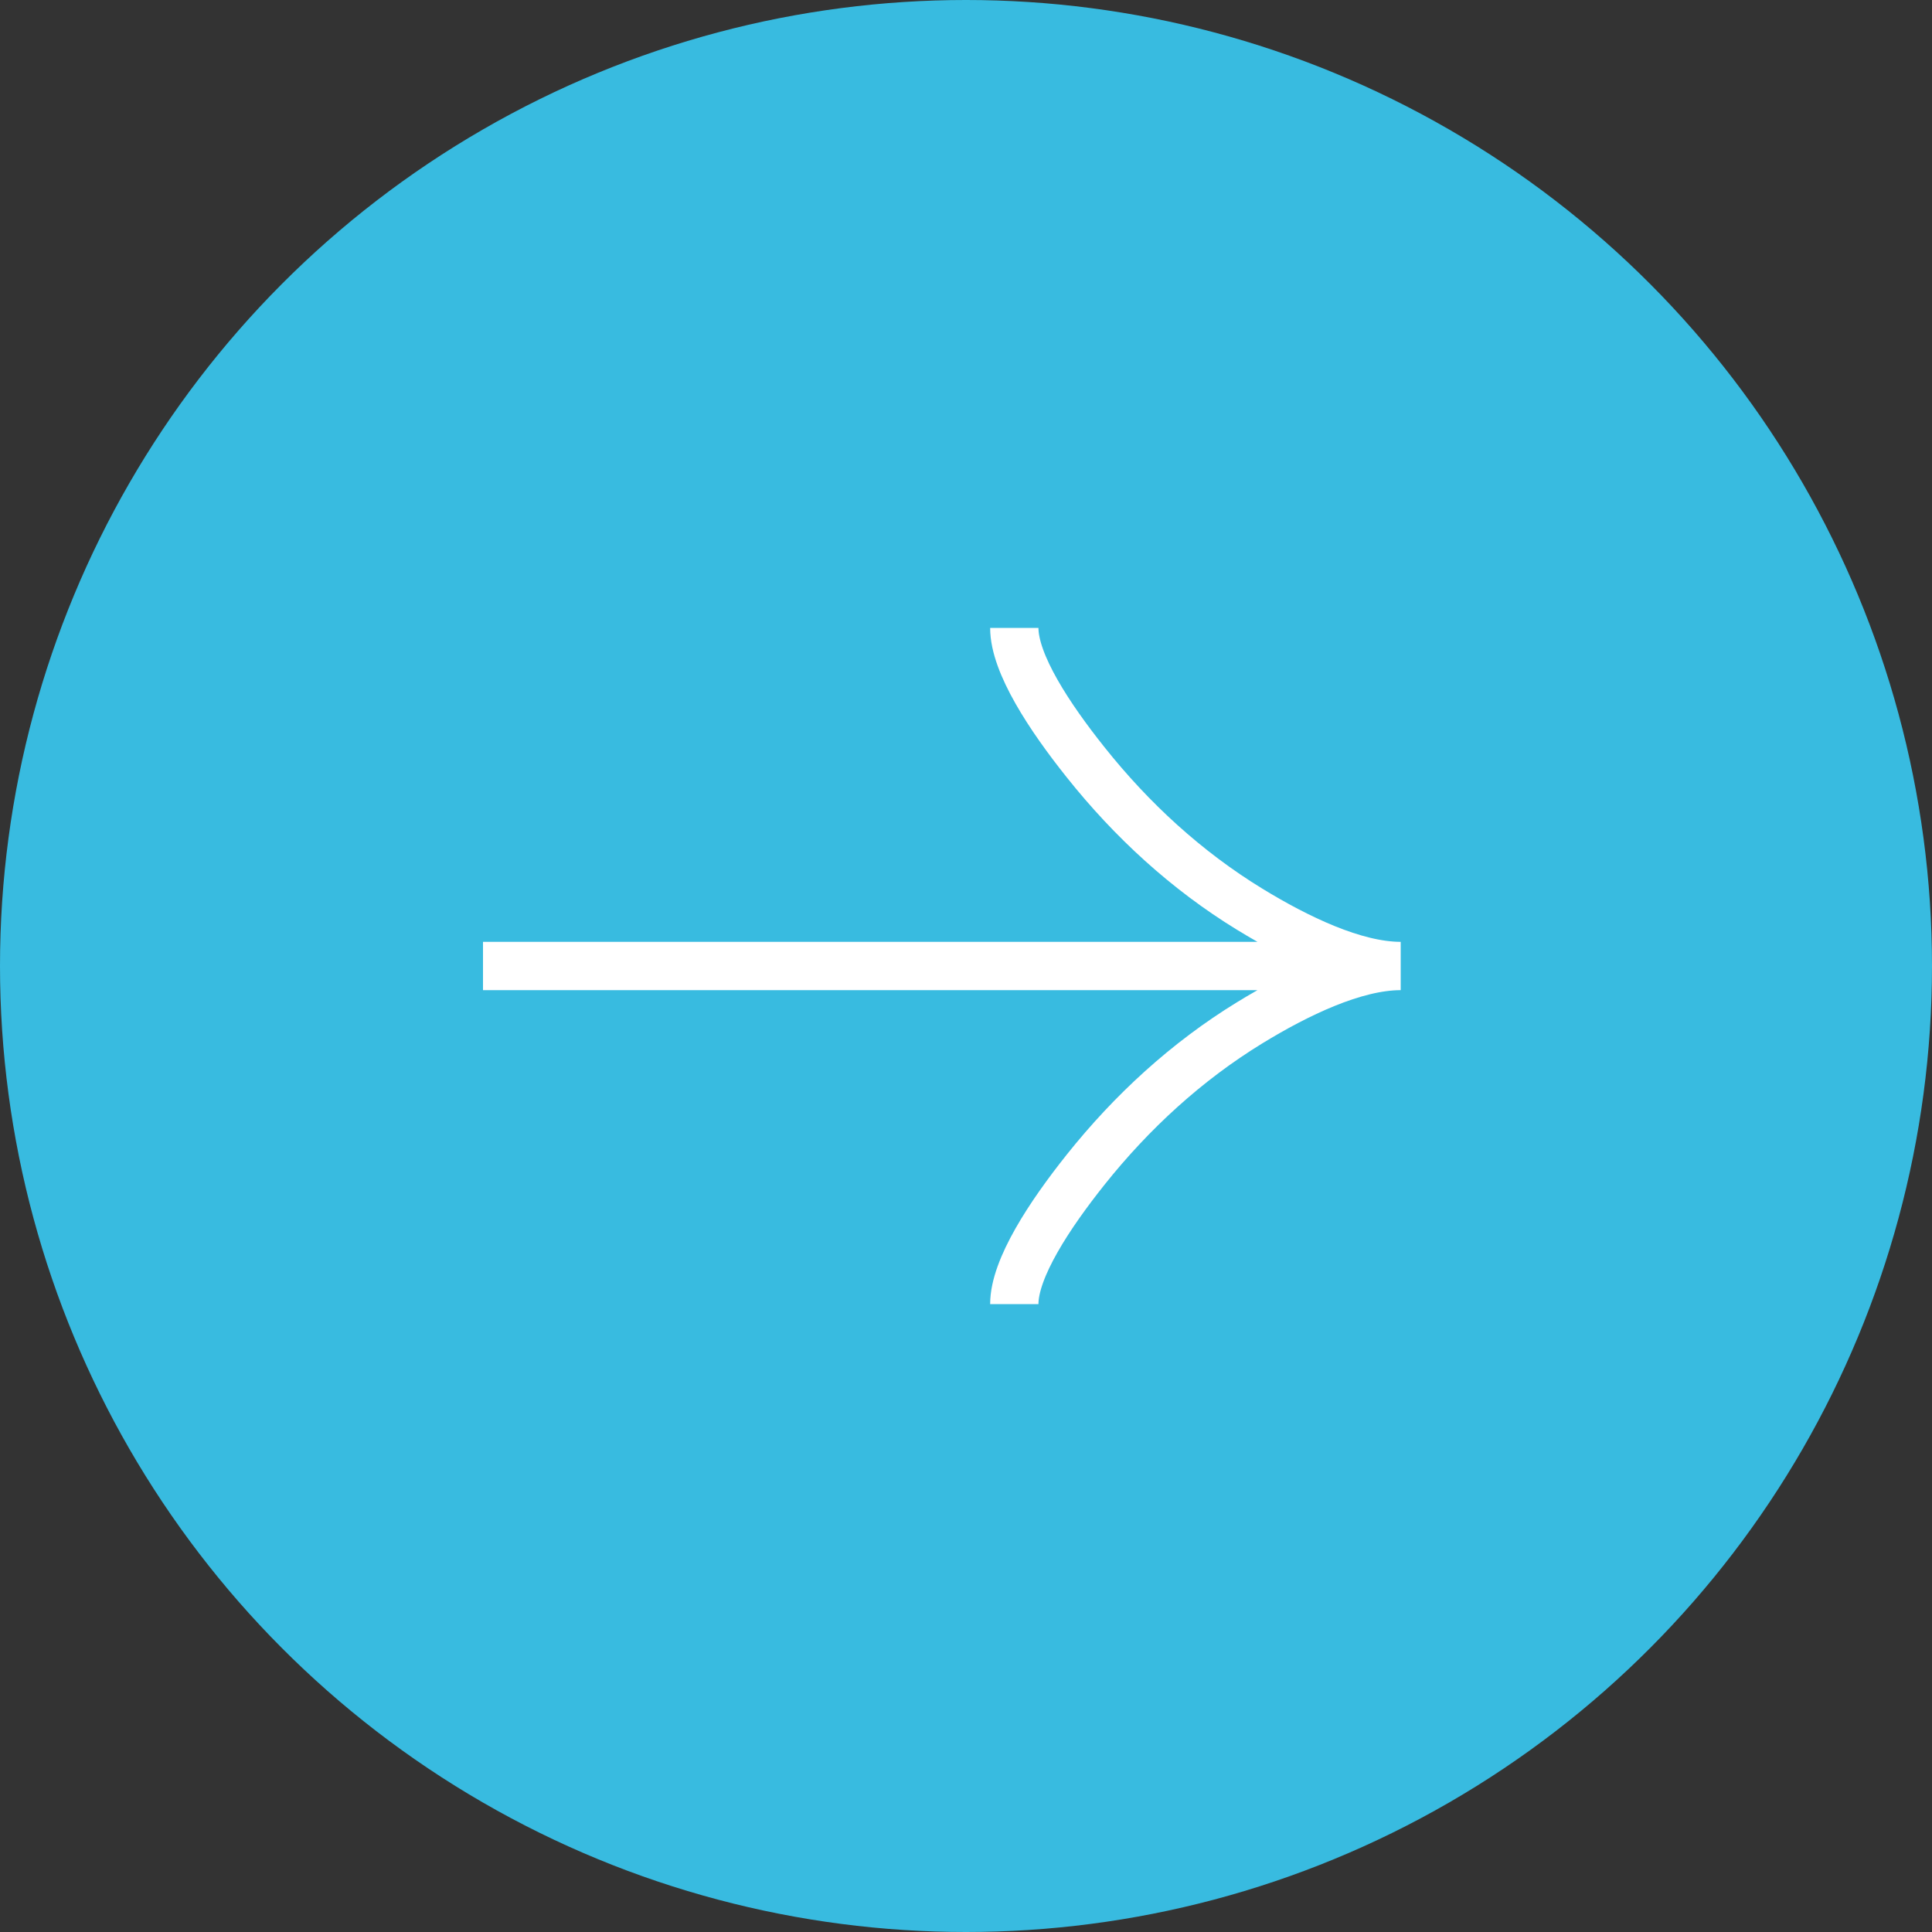 <?xml version="1.0" encoding="UTF-8"?> <svg xmlns="http://www.w3.org/2000/svg" width="40" height="40" viewBox="0 0 40 40" fill="none"><rect x="0" y="0" width="40" height="40" fill="#333333" stroke="none"/><circle cx="20" cy="20" r="20" fill="#38BBE0"></circle><path d="M21 13C21 13.742 21.733 14.85 22.475 15.78C23.429 16.98 24.569 18.027 25.876 18.826C26.856 19.425 28.044 20 29 20M29 20C28.044 20 26.855 20.575 25.876 21.174C24.569 21.974 23.429 23.021 22.475 24.219C21.733 25.15 21 26.26 21 27M29 20L10 20" stroke="white"></path></svg> 